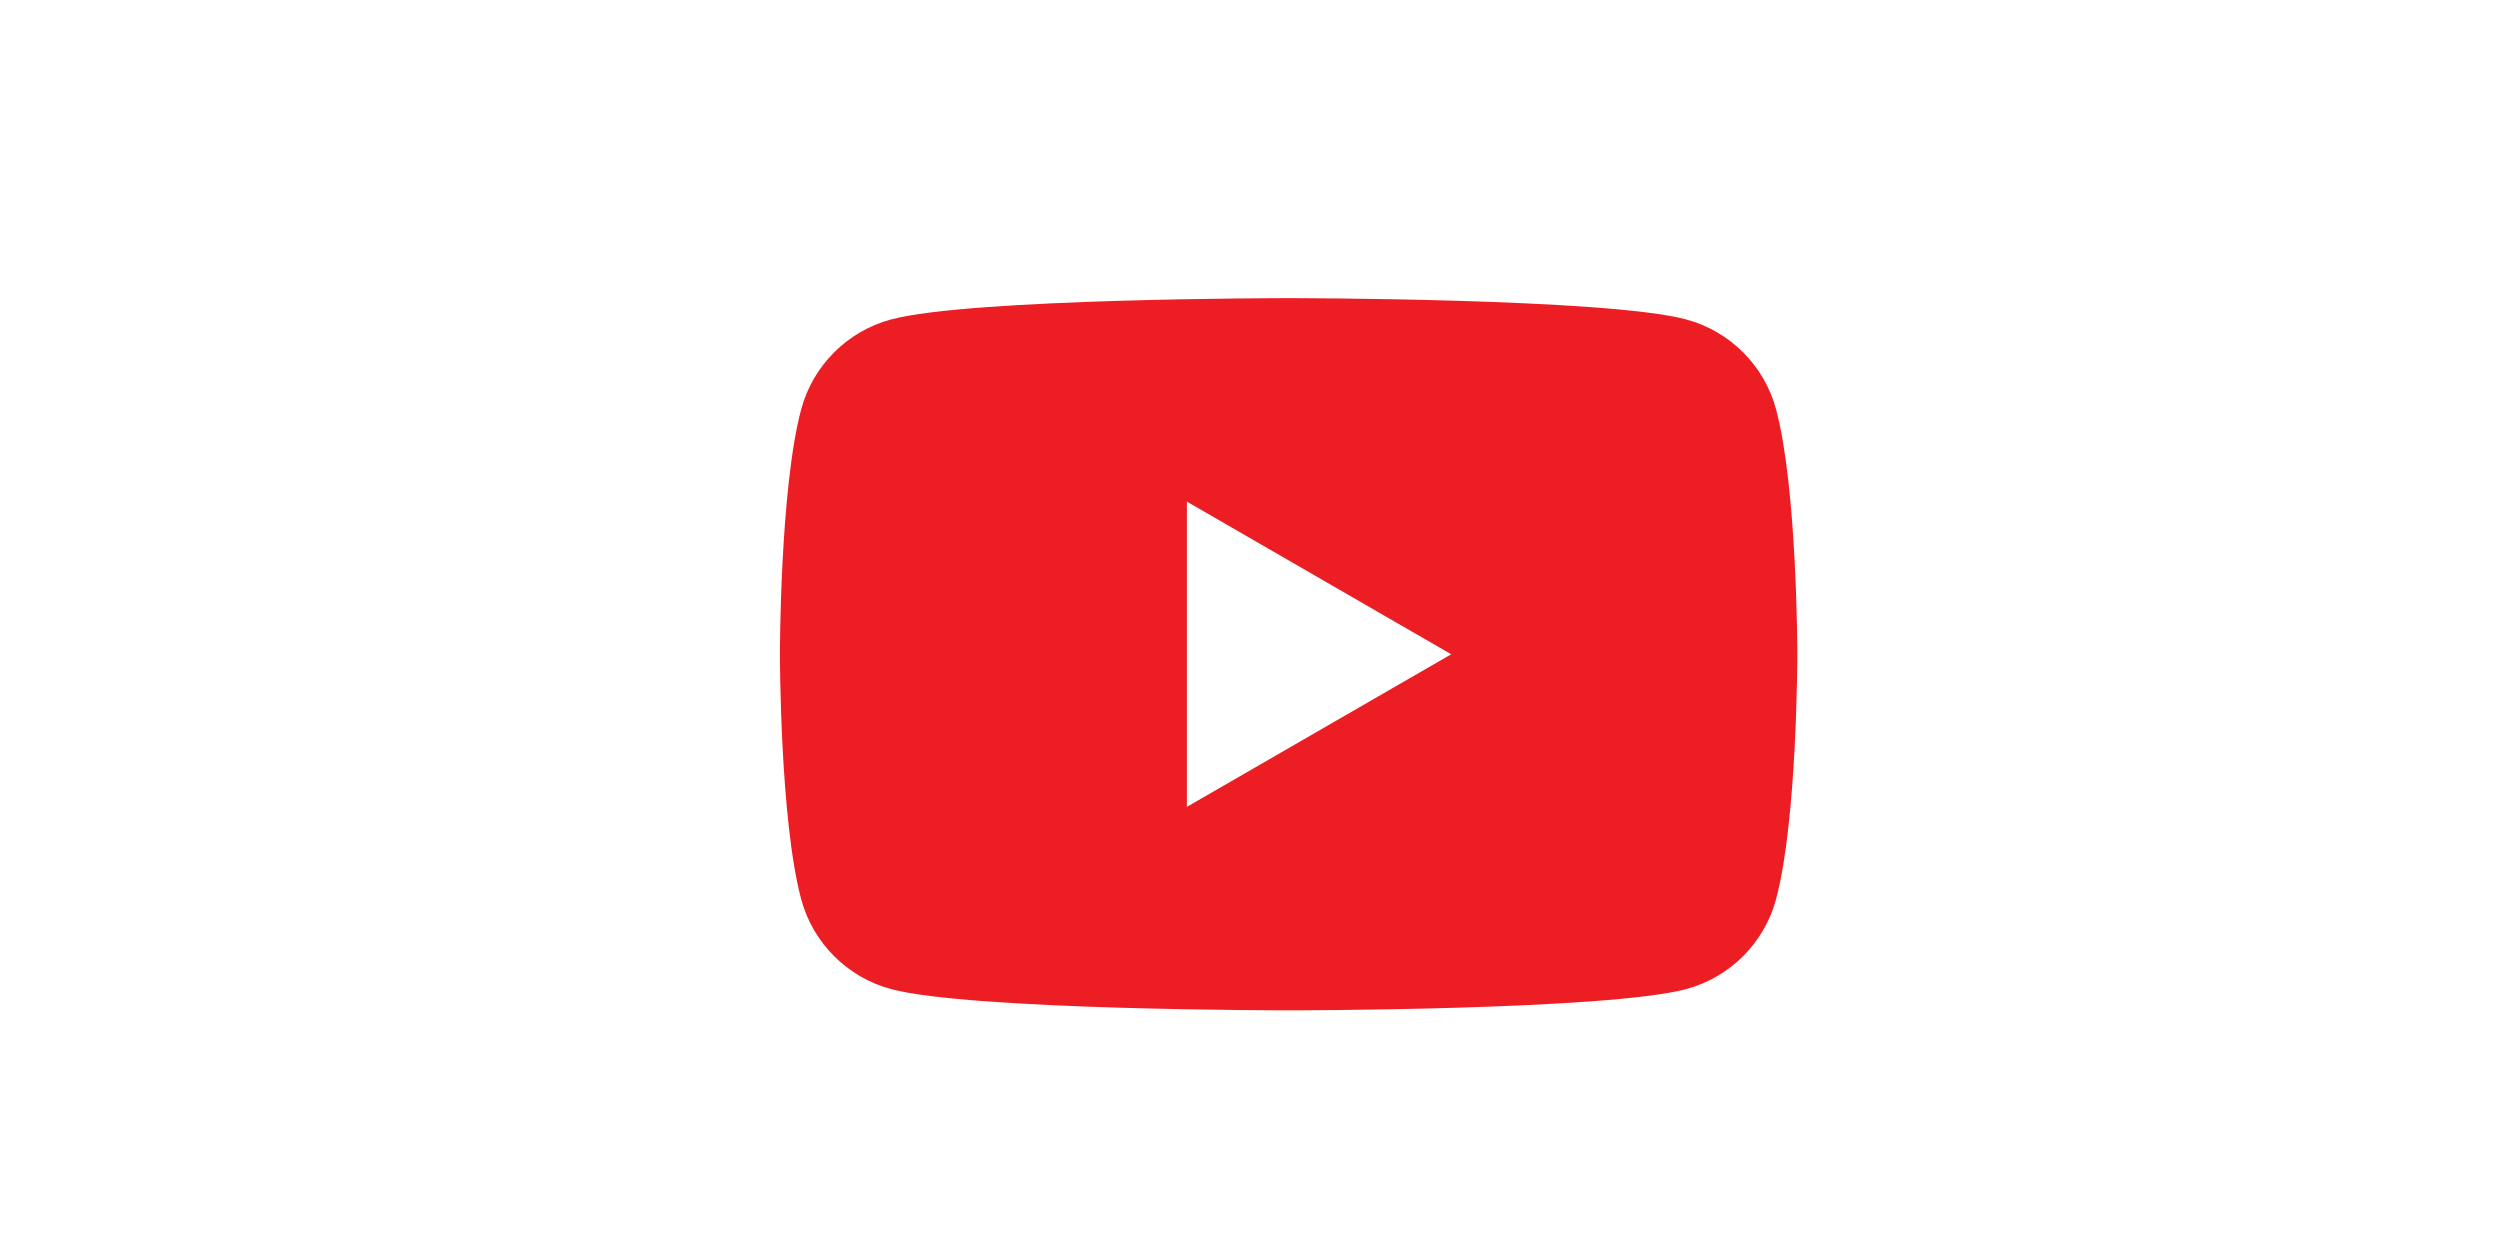 <svg version="1.0" preserveAspectRatio="xMidYMid meet" height="200" viewBox="0 0 300 150" zoomAndPan="magnify" width="400" xmlns:xlink="http://www.w3.org/1999/xlink" xmlns="http://www.w3.org/2000/svg"><defs><clipPath id="2c6aa62f39"><path clip-rule="nonzero" d="M 93 35.777 L 216 35.777 L 216 121.277 L 93 121.277 Z M 93 35.777"></path></clipPath></defs><rect fill-opacity="1" height="180" y="-15" fill="#ffffff" width="360" x="-30"></rect><rect fill-opacity="1" height="180" y="-15" fill="#ffffff" width="360" x="-30"></rect><g clip-path="url(#2c6aa62f39)"><path fill-rule="nonzero" fill-opacity="1" d="M 213.129 49.125 C 211.727 43.871 207.59 39.734 202.336 38.332 C 192.812 35.777 154.633 35.777 154.633 35.777 C 154.633 35.777 116.457 35.777 106.934 38.332 C 101.684 39.734 97.543 43.871 96.141 49.125 C 93.59 58.645 93.59 78.512 93.59 78.512 C 93.59 78.512 93.59 98.375 96.141 107.898 C 97.543 113.148 101.684 117.289 106.934 118.691 C 116.457 121.242 154.633 121.242 154.633 121.242 C 154.633 121.242 192.812 121.242 202.336 118.691 C 207.59 117.289 211.727 113.148 213.129 107.898 C 215.68 98.375 215.68 78.512 215.68 78.512 C 215.68 78.512 215.68 58.645 213.129 49.125" fill="#ed1d24"></path></g><path fill-rule="nonzero" fill-opacity="1" d="M 142.426 96.824 L 174.145 78.512 L 142.426 60.195 Z M 142.426 96.824" fill="#ffffff"></path><path fill-rule="nonzero" fill-opacity="1" d="M 284.336 105.148 C 285.008 103.402 285.34 100.551 285.34 96.59 L 285.34 79.914 C 285.34 76.074 285.008 73.266 284.336 71.488 C 283.668 69.715 282.488 68.824 280.801 68.824 C 279.172 68.824 278.02 69.715 277.352 71.488 C 276.684 73.266 276.348 76.074 276.348 79.914 L 276.348 96.59 C 276.348 100.551 276.668 103.402 277.309 105.148 C 277.949 106.895 279.113 107.766 280.801 107.766 C 282.488 107.766 283.668 106.895 284.336 105.148 Z M 270.805 113.527 C 268.387 111.902 266.672 109.367 265.652 105.934 C 264.637 102.5 264.125 97.93 264.125 92.227 L 264.125 84.453 C 264.125 78.691 264.707 74.062 265.871 70.574 C 267.035 67.078 268.855 64.535 271.328 62.934 C 273.801 61.332 277.047 60.531 281.066 60.531 C 285.023 60.531 288.195 61.348 290.582 62.977 C 292.965 64.605 294.715 67.152 295.82 70.617 C 296.926 74.078 297.477 78.691 297.477 84.453 L 297.477 92.227 C 297.477 97.93 296.938 102.516 295.863 105.977 C 294.785 109.441 293.039 111.973 290.625 113.574 C 288.207 115.172 284.934 115.973 280.801 115.973 C 276.551 115.973 273.219 115.156 270.805 113.527" fill="#ffffff"></path><path fill-rule="nonzero" fill-opacity="1" d="M 241.465 91.352 L 227.758 41.844 L 239.719 41.844 L 244.52 64.285 C 245.742 69.816 246.645 74.527 247.227 78.43 L 247.578 78.43 C 247.984 75.633 248.887 70.949 250.285 64.371 L 255.262 41.844 L 267.223 41.844 L 253.34 91.352 L 253.34 115.102 L 241.465 115.102 L 241.465 91.352" fill="#ffffff"></path></svg>